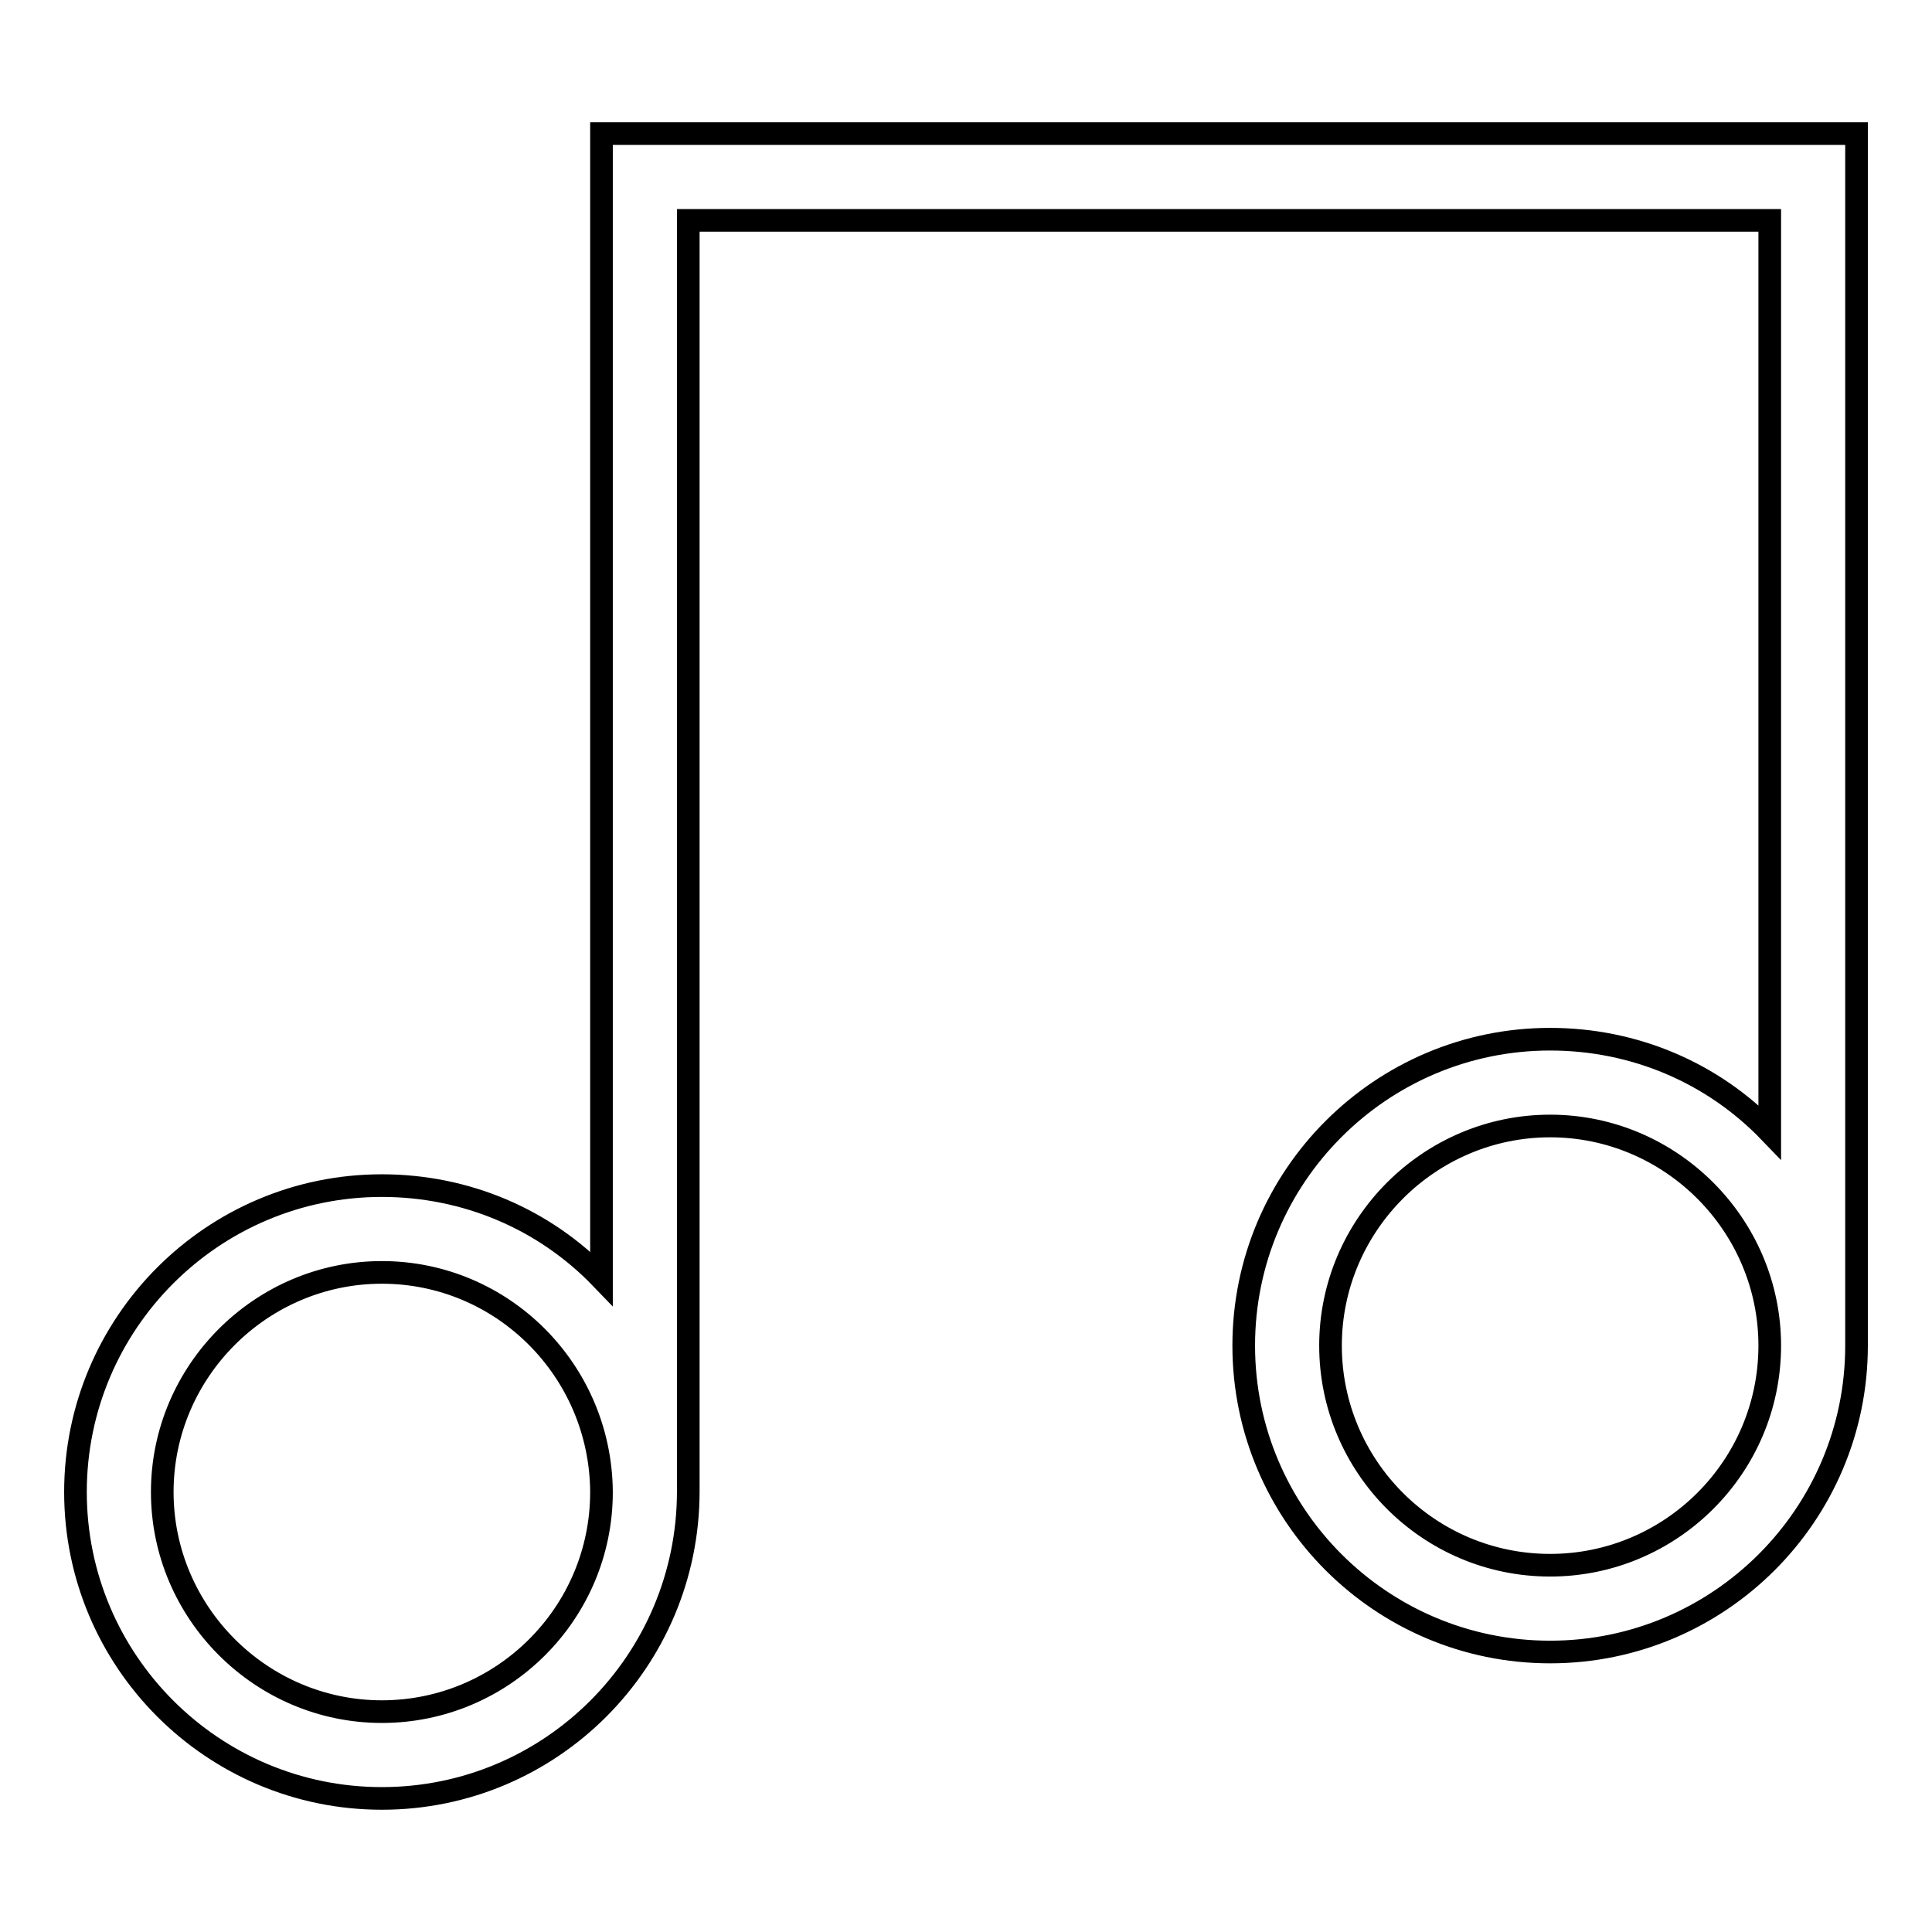 <?xml version="1.0" encoding="utf-8"?>
<!-- Svg Vector Icons : http://www.onlinewebfonts.com/icon -->
<!DOCTYPE svg PUBLIC "-//W3C//DTD SVG 1.1//EN" "http://www.w3.org/Graphics/SVG/1.1/DTD/svg11.dtd">
<svg version="1.1" xmlns="http://www.w3.org/2000/svg" xmlns:xlink="http://www.w3.org/1999/xlink" x="0px" y="0px" viewBox="0 0 256 256" enable-background="new 0 0 256 256" xml:space="preserve">
<g><g><path stroke-width="3" fill-opacity="0" stroke="#000000"  d="M50.6,238.3c-22.4,0-40.6-18.2-40.6-40.6c0-22.4,18.2-40.6,40.6-40.6c11.1,0,21.5,4.4,29.1,12.3V17.7H246v160.6c0,22.4-18.2,40.6-40.6,40.6c-22.4,0-40.6-18.2-40.6-40.6s18.2-40.6,40.6-40.6c11.1,0,21.5,4.4,29.1,12.3V29.2H91.2v168.4C91.2,220.1,73,238.3,50.6,238.3z M50.6,168.6c-16,0-29.1,13.1-29.1,29.1c0,16,13.1,29.1,29.1,29.1c16,0,29.1-13,29.1-29.1C79.6,181.6,66.6,168.6,50.6,168.6z M205.4,149.2c-16,0-29.1,13.1-29.1,29.1c0,16,13,29.1,29.1,29.1c16,0,29.1-13,29.1-29.1C234.5,162.3,221.4,149.2,205.4,149.2z"/></g></g>
</svg>